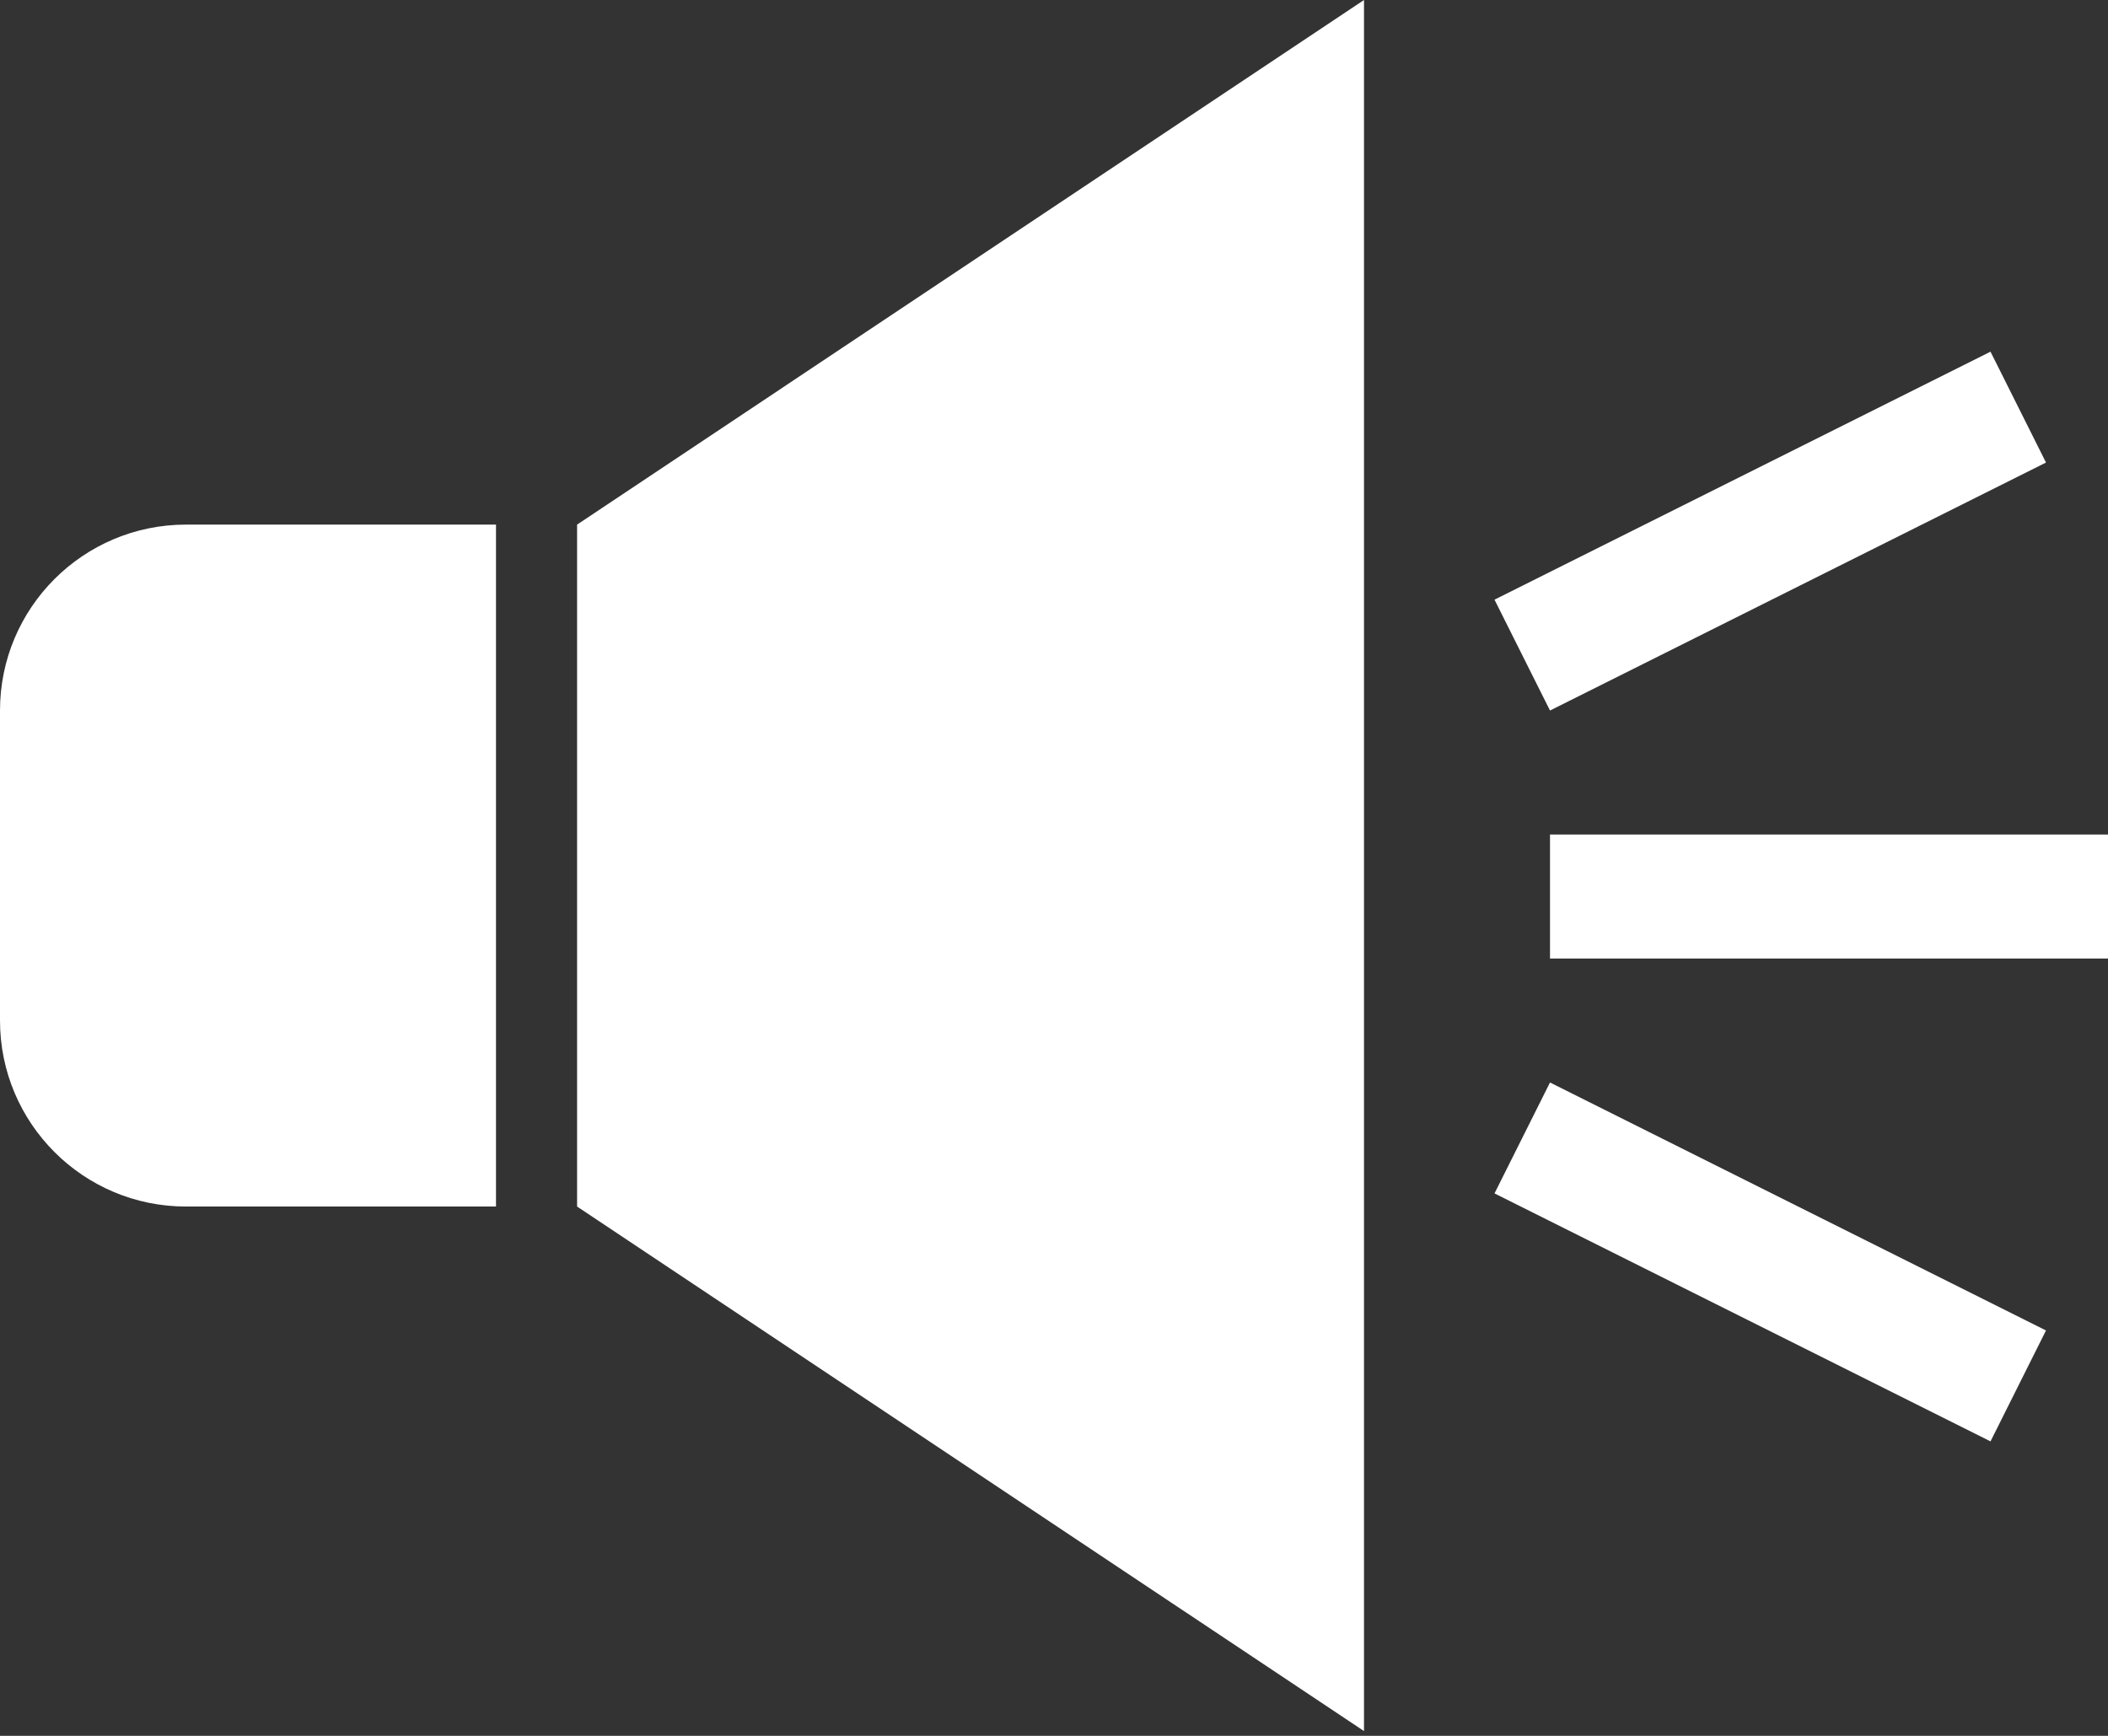 <svg width="34" height="28" viewBox="0 0 34 28" fill="none" xmlns="http://www.w3.org/2000/svg">
<rect x="0" y="0" width="34" height="28" fill="#333333" stroke="none"/>
<path fill-rule="evenodd" clip-rule="evenodd" d="M9.308 8.462L22 0V27.923L9.308 19.462V8.462ZM0 11.461C0 9.805 1.343 8.462 3 8.462H8V19.462H3C1.343 19.462 0 18.118 0 16.462V11.461ZM25 11.461L33 7.461L32.105 5.673L24.105 9.673L25 11.461ZM33 21.461L25 17.461L24.105 19.25L32.105 23.25L33 21.461ZM25 15.461H34V13.461H25V15.461Z" fill="white"/>
</svg>
